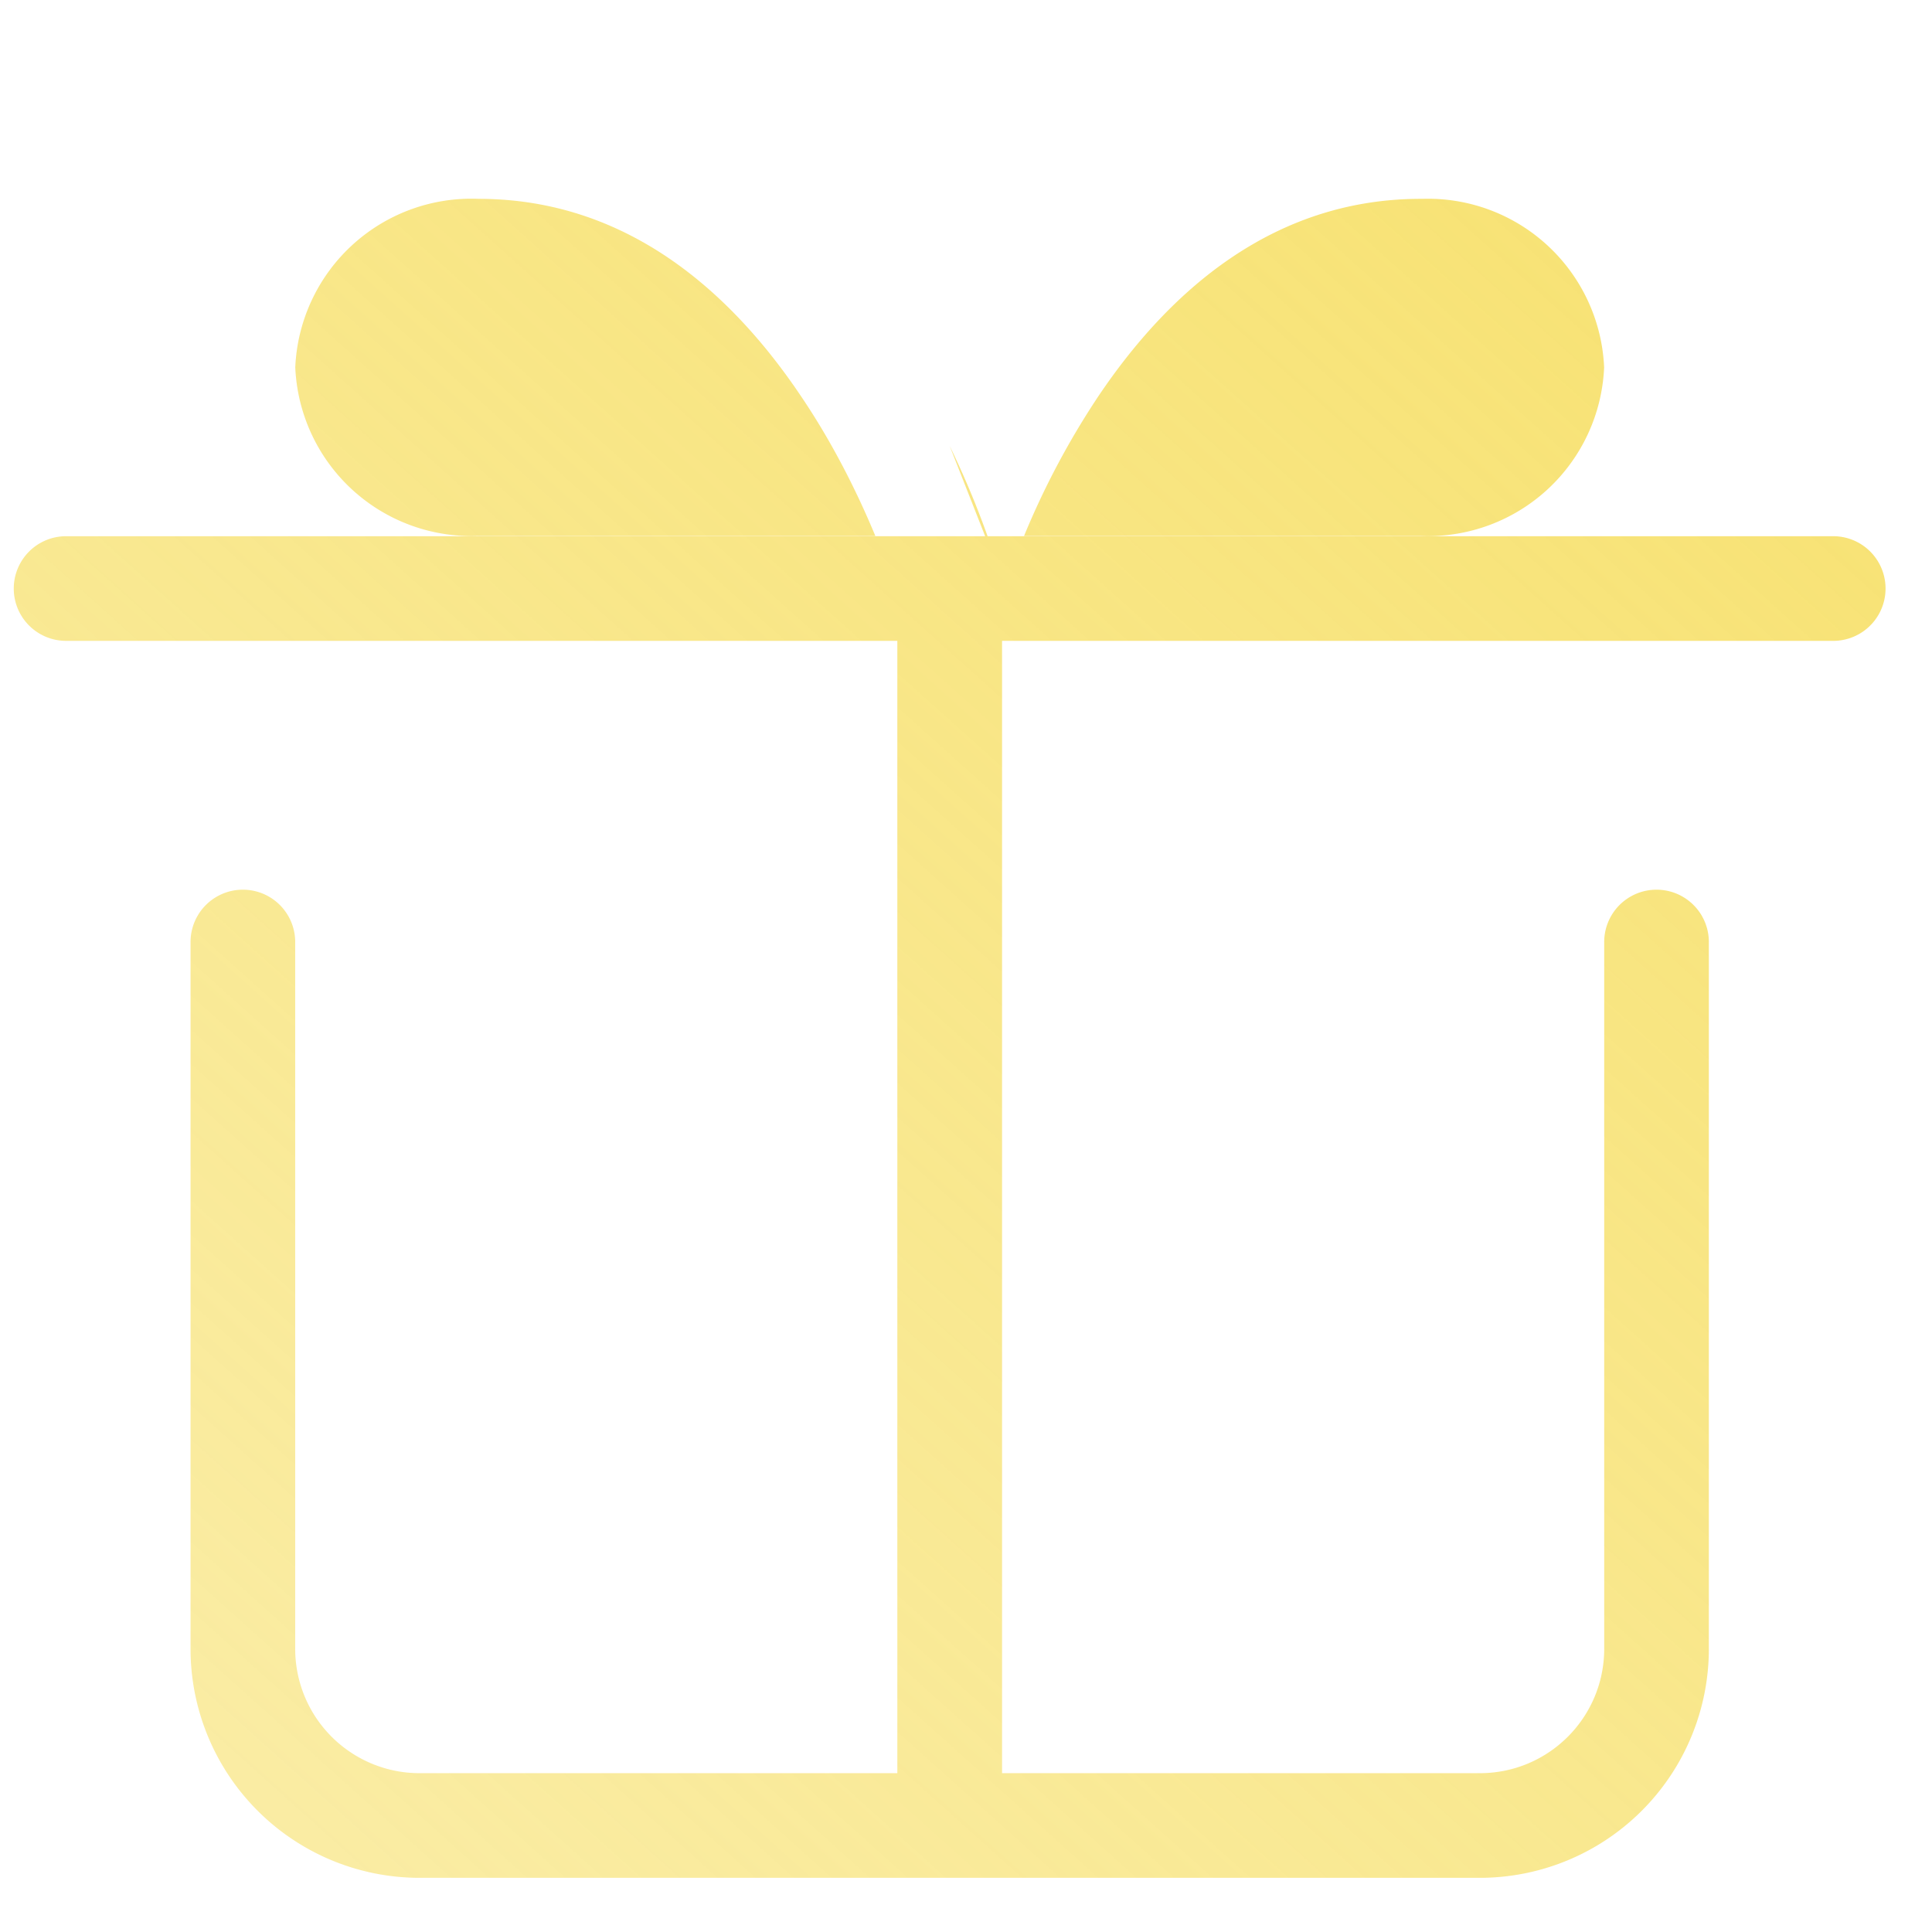 <svg xmlns="http://www.w3.org/2000/svg" width="24" height="24" fill="none"><path fill="url(#a)" fill-rule="evenodd" d="M5.924 6.658a2.19 2.19 0 0 1-2.256-2.094A2.19 2.19 0 0 1 5.944 2.47c1.851 0 3.143 1.165 4.01 2.457.42.622.72 1.25.92 1.731h-4.95m16.85.003H12.268a11 11 0 0 0-.47-1.12l.44 1.12H.821a.65.65 0 0 0 0 1.3h10.326v14.066H5.212a1.545 1.545 0 0 1-1.545-1.545v-8.78a.65.65 0 1 0-1.3 0v8.78a2.845 2.845 0 0 0 2.845 2.845h13.171a2.845 2.845 0 0 0 2.845-2.845v-8.78a.65.65 0 0 0-1.3 0v8.78c0 .854-.691 1.545-1.545 1.545h-5.935V7.961h10.325a.65.65 0 1 0 0-1.3M17.671 2.47a2.19 2.19 0 0 1 2.256 2.094 2.19 2.19 0 0 1-2.276 2.094h-4.93a10 10 0 0 1 .92-1.731c.868-1.292 2.159-2.457 4.01-2.457z" clip-rule="evenodd"/><defs><linearGradient id="a" x1="24.284" x2="2.78" y1="1.696" y2="25.667" gradientUnits="userSpaceOnUse"><stop stop-color="#F7E16E"/><stop offset="1" stop-color="#F7E16E" stop-opacity=".6"/></linearGradient></defs></svg>